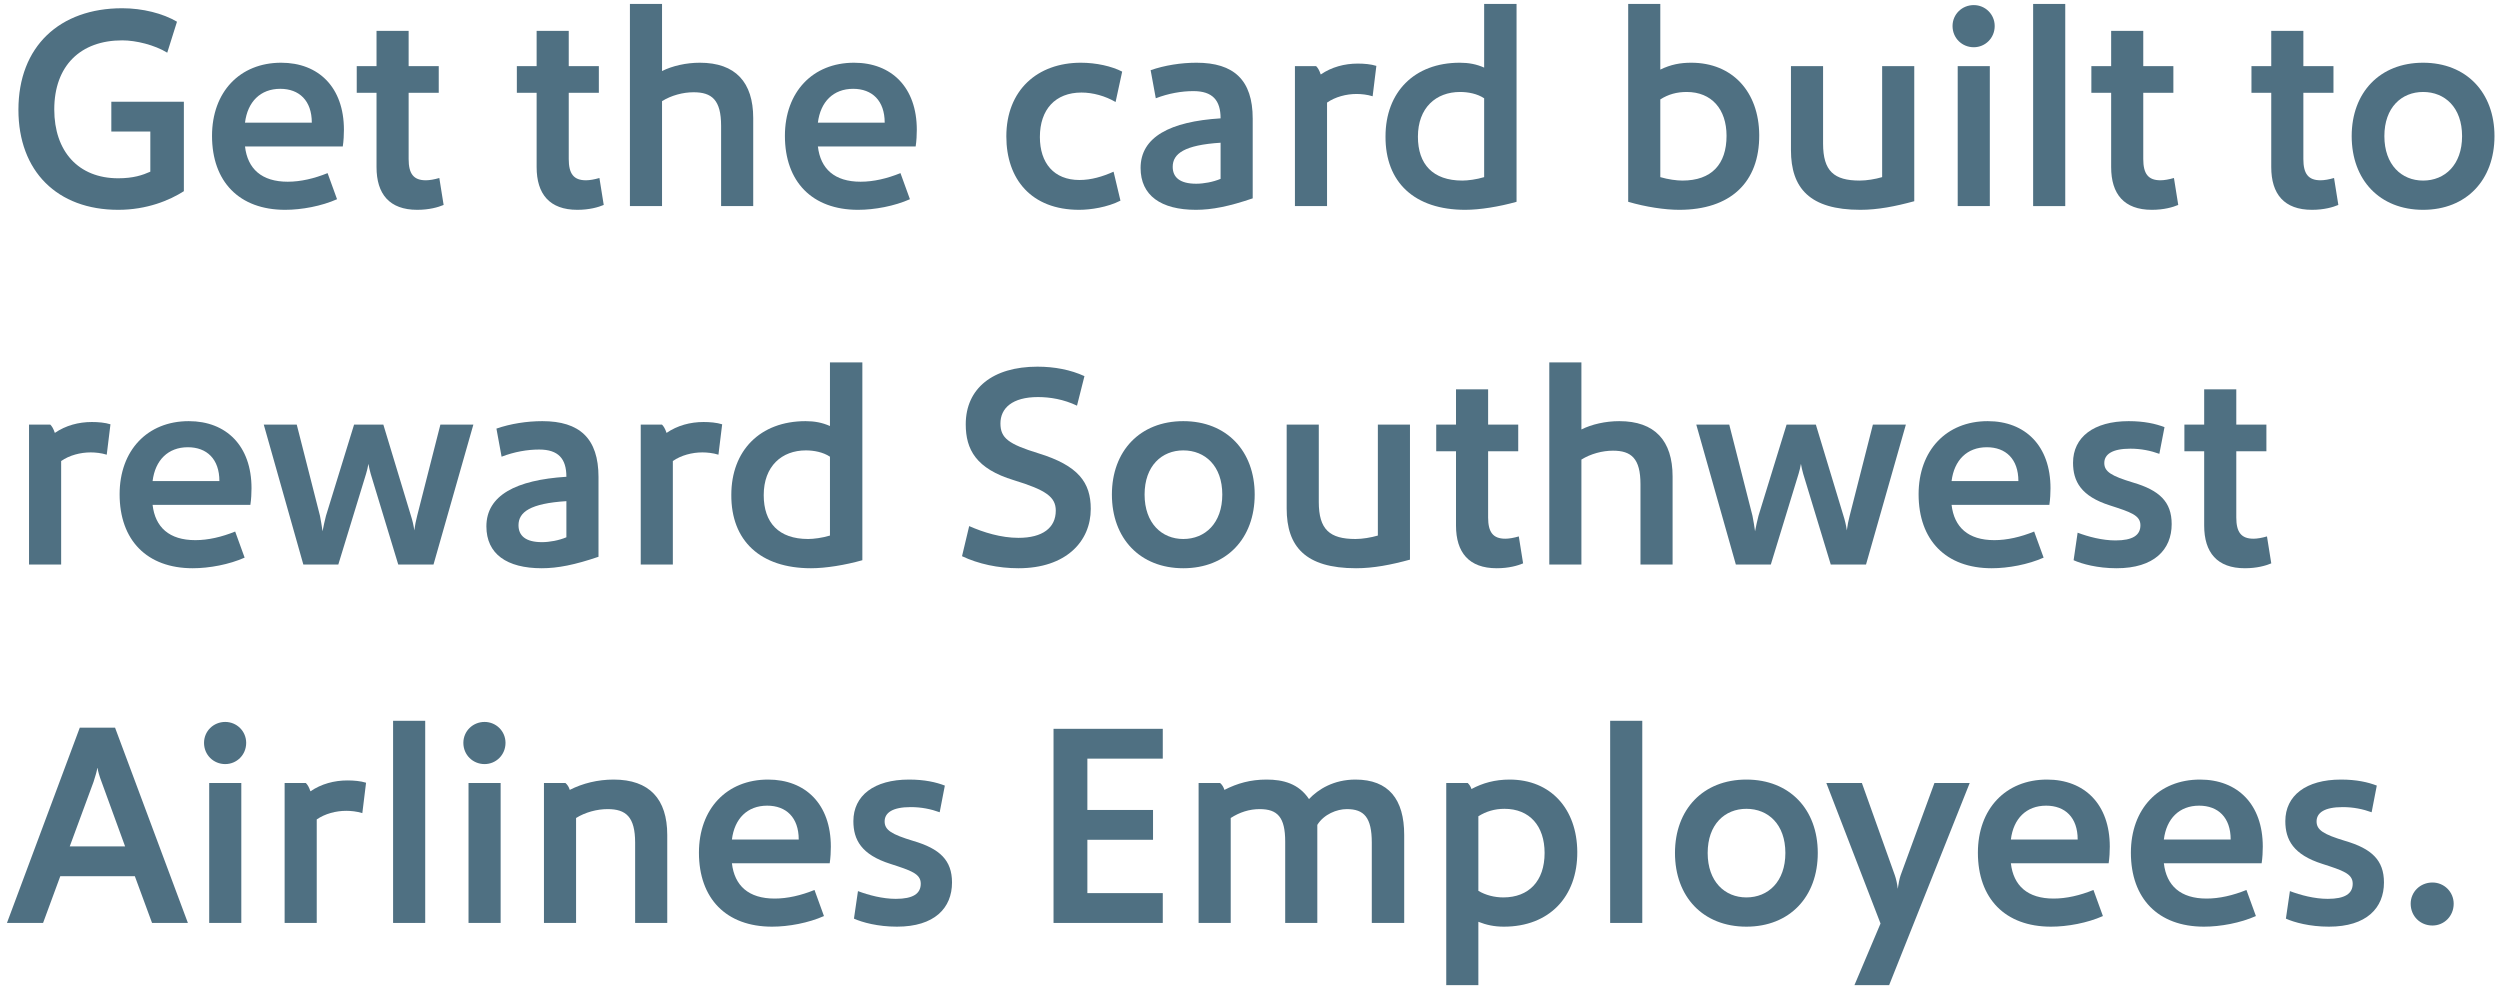 <svg width="279" height="110" viewBox="0 0 279 110" fill="none" xmlns="http://www.w3.org/2000/svg">
<path d="M271.463 103.288C270.087 103.288 269.031 102.232 269.031 100.856C269.031 99.544 270.087 98.488 271.463 98.488C272.775 98.488 273.831 99.544 273.831 100.856C273.831 102.232 272.775 103.288 271.463 103.288Z" fill="#4F7082"/>
<path d="M266.05 98.488C266.05 101.336 264.098 103.416 259.906 103.416C257.762 103.416 256.034 102.936 255.106 102.52L255.554 99.448C256.738 99.896 258.306 100.312 259.778 100.312C261.698 100.312 262.562 99.736 262.562 98.616C262.562 97.496 261.442 97.144 259.17 96.408C255.938 95.384 255.042 93.72 255.042 91.64C255.042 88.792 257.346 87 261.25 87C262.978 87 264.258 87.288 265.25 87.672L264.674 90.648C263.714 90.296 262.626 90.072 261.442 90.072C259.394 90.072 258.53 90.712 258.53 91.672C258.53 92.632 259.298 93.112 261.73 93.848C264.674 94.712 266.05 95.992 266.05 98.488Z" fill="#4F7082"/>
<path d="M252.527 94.488C252.527 95 252.495 95.736 252.399 96.344H241.487C241.775 98.84 243.343 100.28 246.255 100.28C247.695 100.28 249.199 99.928 250.703 99.32L251.759 102.232C250.031 103 247.823 103.416 245.967 103.416C240.847 103.416 237.807 100.28 237.807 95.16C237.807 90.264 240.911 87 245.519 87C249.711 87 252.527 89.752 252.527 94.488ZM241.487 93.688H248.943C248.943 91.224 247.535 89.912 245.423 89.912C243.215 89.912 241.775 91.352 241.487 93.688Z" fill="#4F7082"/>
<path d="M235.453 94.488C235.453 95 235.421 95.736 235.325 96.344H224.413C224.701 98.84 226.269 100.28 229.181 100.28C230.621 100.28 232.125 99.928 233.629 99.32L234.685 102.232C232.957 103 230.749 103.416 228.893 103.416C223.773 103.416 220.733 100.28 220.733 95.16C220.733 90.264 223.837 87 228.445 87C232.637 87 235.453 89.752 235.453 94.488ZM224.413 93.688H231.869C231.869 91.224 230.461 89.912 228.349 89.912C226.141 89.912 224.701 91.352 224.413 93.688Z" fill="#4F7082"/>
<path d="M207.787 87.384L211.467 97.688C211.595 98.04 211.755 98.744 211.787 99.192C211.851 98.744 211.979 98.04 212.107 97.688L215.883 87.384H219.819L210.827 109.944H206.955L209.867 103.064L203.819 87.384H207.787Z" fill="#4F7082"/>
<path d="M202.864 95.192C202.864 100.088 199.728 103.416 194.896 103.416C190.064 103.416 186.928 100.088 186.928 95.192C186.928 90.328 190.064 87 194.896 87C199.728 87 202.864 90.328 202.864 95.192ZM199.248 95.192C199.248 91.992 197.328 90.264 194.896 90.264C192.496 90.264 190.576 91.992 190.576 95.192C190.576 98.392 192.496 100.152 194.896 100.152C197.328 100.152 199.248 98.392 199.248 95.192Z" fill="#4F7082"/>
<path d="M179.694 103V80.44H183.278V103H179.694Z" fill="#4F7082"/>
<path d="M168.473 87C173.081 87 175.993 90.296 176.025 95.064C176.057 100.088 172.889 103.416 167.833 103.416C166.745 103.416 165.881 103.224 164.985 102.872V109.944H161.401V87.384H163.801C163.993 87.576 164.121 87.768 164.217 88.056C165.465 87.384 166.841 87 168.473 87ZM167.897 90.264C166.809 90.264 165.849 90.552 164.985 91.096V99.416C165.785 99.896 166.777 100.152 167.769 100.152C170.617 100.152 172.377 98.328 172.377 95.192C172.377 92.184 170.713 90.264 167.897 90.264Z" fill="#4F7082"/>
<path d="M151.268 87C154.98 87 156.708 89.208 156.708 93.176V103H153.092V94.04C153.092 91.224 152.228 90.296 150.308 90.296C149.188 90.296 147.748 90.872 147.012 92.056V103H143.428V93.912C143.428 91.192 142.564 90.296 140.58 90.296C139.428 90.296 138.34 90.648 137.348 91.288V103H133.764V87.384H136.164C136.388 87.576 136.548 87.832 136.644 88.152C138.084 87.416 139.556 87 141.348 87C143.204 87 144.932 87.448 146.084 89.176C147.108 88.088 148.836 87 151.268 87Z" fill="#4F7082"/>
<path d="M128.678 93.72H121.35V99.672H129.766V103H117.574V81.336H129.766V84.664H121.35V90.392H128.678V93.72Z" fill="#4F7082"/>
<path d="M106.245 98.488C106.245 101.336 104.293 103.416 100.101 103.416C97.957 103.416 96.229 102.936 95.301 102.52L95.749 99.448C96.933 99.896 98.501 100.312 99.973 100.312C101.893 100.312 102.757 99.736 102.757 98.616C102.757 97.496 101.637 97.144 99.365 96.408C96.133 95.384 95.237 93.72 95.237 91.64C95.237 88.792 97.541 87 101.445 87C103.173 87 104.453 87.288 105.445 87.672L104.869 90.648C103.909 90.296 102.821 90.072 101.637 90.072C99.589 90.072 98.725 90.712 98.725 91.672C98.725 92.632 99.493 93.112 101.925 93.848C104.869 94.712 106.245 95.992 106.245 98.488Z" fill="#4F7082"/>
<path d="M92.722 94.488C92.722 95 92.69 95.736 92.594 96.344H81.682C81.97 98.84 83.538 100.28 86.45 100.28C87.89 100.28 89.394 99.928 90.898 99.32L91.954 102.232C90.226 103 88.018 103.416 86.162 103.416C81.042 103.416 78.002 100.28 78.002 95.16C78.002 90.264 81.106 87 85.714 87C89.906 87 92.722 89.752 92.722 94.488ZM81.682 93.688H89.138C89.138 91.224 87.73 89.912 85.618 89.912C83.41 89.912 81.97 91.352 81.682 93.688Z" fill="#4F7082"/>
<path d="M68.481 87C72.481 87 74.465 89.176 74.465 93.176V103H70.881V94.04C70.881 91.16 69.857 90.296 67.809 90.296C66.625 90.296 65.313 90.648 64.289 91.288V103H60.705V87.384H63.105C63.329 87.576 63.489 87.832 63.585 88.152C65.025 87.416 66.721 87 68.481 87Z" fill="#4F7082"/>
<path d="M54.079 85.272C52.767 85.272 51.711 84.248 51.711 82.904C51.711 81.592 52.767 80.568 54.079 80.568C55.359 80.568 56.415 81.592 56.415 82.904C56.415 84.248 55.359 85.272 54.079 85.272ZM52.287 103V87.384H55.871V103H52.287Z" fill="#4F7082"/>
<path d="M43.869 103V80.44H47.453V103H43.869Z" fill="#4F7082"/>
<path d="M38.772 87.096C39.476 87.096 40.244 87.16 40.852 87.352L40.436 90.744C39.828 90.552 39.156 90.488 38.644 90.488C37.492 90.488 36.276 90.808 35.348 91.448V103H31.764V87.384H34.132C34.324 87.576 34.484 87.832 34.644 88.312C35.86 87.48 37.3 87.096 38.772 87.096Z" fill="#4F7082"/>
<path d="M25.137 85.272C23.826 85.272 22.77 84.248 22.77 82.904C22.77 81.592 23.826 80.568 25.137 80.568C26.418 80.568 27.474 81.592 27.474 82.904C27.474 84.248 26.418 85.272 25.137 85.272ZM23.346 103V87.384H26.93V103H23.346Z" fill="#4F7082"/>
<path d="M0.776 103L8.904 81.208H12.84L20.968 103H16.968L15.048 97.784H6.728L4.808 103H0.776ZM13.96 94.456L11.336 87.256C11.112 86.68 10.92 86.008 10.888 85.72H10.856C10.824 86.008 10.632 86.68 10.44 87.256L7.784 94.456H13.96Z" fill="#4F7082"/>
<path d="M252.994 59.864L253.474 62.872C252.866 63.128 251.874 63.416 250.53 63.416C247.426 63.416 245.986 61.656 245.986 58.648V50.36H243.778V47.384H245.986V43.448H249.57V47.384H252.93V50.36H249.57V57.752C249.57 59.384 250.114 60.12 251.49 60.12C251.906 60.12 252.45 60.024 252.994 59.864Z" fill="#4F7082"/>
<path d="M242.359 58.488C242.359 61.336 240.407 63.416 236.215 63.416C234.071 63.416 232.343 62.936 231.415 62.52L231.863 59.448C233.047 59.896 234.615 60.312 236.087 60.312C238.007 60.312 238.871 59.736 238.871 58.616C238.871 57.496 237.751 57.144 235.479 56.408C232.247 55.384 231.351 53.72 231.351 51.64C231.351 48.792 233.655 47 237.559 47C239.287 47 240.567 47.288 241.559 47.672L240.983 50.648C240.023 50.296 238.935 50.072 237.751 50.072C235.703 50.072 234.839 50.712 234.839 51.672C234.839 52.632 235.607 53.112 238.039 53.848C240.983 54.712 242.359 55.992 242.359 58.488Z" fill="#4F7082"/>
<path d="M228.836 54.488C228.836 55 228.804 55.736 228.708 56.344H217.796C218.084 58.84 219.652 60.28 222.564 60.28C224.004 60.28 225.508 59.928 227.012 59.32L228.068 62.232C226.34 63 224.132 63.416 222.276 63.416C217.156 63.416 214.116 60.28 214.116 55.16C214.116 50.264 217.22 47 221.828 47C226.02 47 228.836 49.752 228.836 54.488ZM217.796 53.688H225.252C225.252 51.224 223.844 49.912 221.732 49.912C219.524 49.912 218.084 51.352 217.796 53.688Z" fill="#4F7082"/>
<path d="M204.312 63L201.24 52.888C201.144 52.568 201.048 52.12 200.984 51.768C200.92 52.12 200.824 52.568 200.728 52.856L197.624 63H193.72L189.304 47.384H192.984L195.576 57.56C195.672 58.072 195.8 58.776 195.864 59.288C195.96 58.744 196.12 58.072 196.248 57.56L199.384 47.384H202.648L205.72 57.528C205.88 58.008 206.04 58.68 206.104 59.192C206.168 58.68 206.296 58.04 206.424 57.56L209.016 47.384H212.696L208.248 63H204.312Z" fill="#4F7082"/>
<path d="M180.709 47C184.677 47 186.661 49.176 186.661 53.176V63H183.077V54.04C183.077 51.16 182.053 50.296 180.005 50.296C178.821 50.296 177.509 50.648 176.485 51.288V63H172.901V40.44H176.485V47.928C177.637 47.352 179.173 47 180.709 47Z" fill="#4F7082"/>
<path d="M169.498 59.864L169.978 62.872C169.37 63.128 168.378 63.416 167.034 63.416C163.93 63.416 162.49 61.656 162.49 58.648V50.36H160.282V47.384H162.49V43.448H166.074V47.384H169.434V50.36H166.074V57.752C166.074 59.384 166.618 60.12 167.994 60.12C168.41 60.12 168.954 60.024 169.498 59.864Z" fill="#4F7082"/>
<path d="M157.353 47.384V62.456C155.241 63.032 153.289 63.416 151.337 63.416C145.673 63.416 143.593 60.984 143.593 56.76V47.384H147.177V56.024C147.177 59.096 148.393 60.152 151.273 60.152C152.041 60.152 153.001 59.992 153.769 59.768V47.384H157.353Z" fill="#4F7082"/>
<path d="M140.024 55.192C140.024 60.088 136.888 63.416 132.056 63.416C127.224 63.416 124.088 60.088 124.088 55.192C124.088 50.328 127.224 47 132.056 47C136.888 47 140.024 50.328 140.024 55.192ZM136.408 55.192C136.408 51.992 134.488 50.264 132.056 50.264C129.656 50.264 127.736 51.992 127.736 55.192C127.736 58.392 129.656 60.152 132.056 60.152C134.488 60.152 136.408 58.392 136.408 55.192Z" fill="#4F7082"/>
<path d="M121.729 56.792C121.729 60.44 118.945 63.416 113.665 63.416C111.393 63.416 109.185 62.936 107.361 62.072L108.161 58.712C109.761 59.416 111.713 60.024 113.665 60.024C116.353 60.024 117.825 58.904 117.825 56.984C117.825 55.448 116.705 54.68 113.153 53.592C108.929 52.312 107.777 50.168 107.777 47.352C107.777 43.352 110.785 40.92 115.777 40.92C117.697 40.92 119.489 41.272 121.025 41.976L120.193 45.272C118.721 44.568 117.185 44.312 115.841 44.312C112.961 44.312 111.649 45.56 111.649 47.256C111.649 48.888 112.545 49.56 115.873 50.584C120.353 51.96 121.729 53.848 121.729 56.792Z" fill="#4F7082"/>
<path d="M96.239 40.44V62.52C94.319 63.064 92.143 63.416 90.511 63.416C84.847 63.416 81.583 60.344 81.615 55.224C81.615 50.296 84.815 47 89.903 47C90.895 47 91.759 47.16 92.623 47.544V40.44H96.239ZM89.935 50.264C87.247 50.264 85.231 52.024 85.231 55.256C85.231 58.328 86.895 60.152 90.191 60.152C90.799 60.152 91.791 60.024 92.623 59.768V50.968C91.855 50.456 90.831 50.264 89.935 50.264Z" fill="#4F7082"/>
<path d="M78.514 47.096C79.218 47.096 79.986 47.16 80.594 47.352L80.178 50.744C79.57 50.552 78.898 50.488 78.386 50.488C77.234 50.488 76.018 50.808 75.09 51.448V63H71.506V47.384H73.874C74.066 47.576 74.226 47.832 74.386 48.312C75.602 47.48 77.042 47.096 78.514 47.096Z" fill="#4F7082"/>
<path d="M60.521 47C64.681 47 66.793 48.92 66.793 53.24V62.136C64.169 63.032 62.249 63.416 60.457 63.416C56.553 63.416 54.281 61.816 54.281 58.744C54.281 55.288 57.577 53.56 63.209 53.208C63.209 51.192 62.313 50.168 60.169 50.168C58.857 50.168 57.385 50.424 55.977 50.968L55.401 47.832C56.969 47.288 58.793 47 60.521 47ZM60.489 60.504C61.321 60.504 62.377 60.312 63.209 59.96V55.928C59.177 56.184 57.865 57.144 57.865 58.616C57.865 59.768 58.633 60.504 60.489 60.504Z" fill="#4F7082"/>
<path d="M44.444 63L41.372 52.888C41.276 52.568 41.18 52.12 41.116 51.768C41.052 52.12 40.956 52.568 40.86 52.856L37.756 63H33.852L29.436 47.384H33.116L35.708 57.56C35.804 58.072 35.932 58.776 35.996 59.288C36.092 58.744 36.252 58.072 36.38 57.56L39.516 47.384H42.78L45.852 57.528C46.012 58.008 46.172 58.68 46.236 59.192C46.3 58.68 46.428 58.04 46.556 57.56L49.148 47.384H52.828L48.38 63H44.444Z" fill="#4F7082"/>
<path d="M28.069 54.488C28.069 55 28.037 55.736 27.941 56.344H17.029C17.317 58.84 18.885 60.28 21.797 60.28C23.237 60.28 24.741 59.928 26.245 59.32L27.301 62.232C25.573 63 23.365 63.416 21.509 63.416C16.389 63.416 13.349 60.28 13.349 55.16C13.349 50.264 16.453 47 21.061 47C25.253 47 28.069 49.752 28.069 54.488ZM17.029 53.688H24.485C24.485 51.224 23.077 49.912 20.965 49.912C18.757 49.912 17.317 51.352 17.029 53.688Z" fill="#4F7082"/>
<path d="M10.248 47.096C10.952 47.096 11.72 47.16 12.328 47.352L11.912 50.744C11.304 50.552 10.632 50.488 10.12 50.488C8.968 50.488 7.752 50.808 6.824 51.448V63H3.24V47.384H5.608C5.8 47.576 5.96 47.832 6.12 48.312C7.336 47.48 8.776 47.096 10.248 47.096Z" fill="#4F7082"/>
<path d="M278.384 15.192C278.384 20.088 275.248 23.416 270.416 23.416C265.584 23.416 262.448 20.088 262.448 15.192C262.448 10.328 265.584 7 270.416 7C275.248 7 278.384 10.328 278.384 15.192ZM274.768 15.192C274.768 11.992 272.848 10.264 270.416 10.264C268.016 10.264 266.096 11.992 266.096 15.192C266.096 18.392 268.016 20.152 270.416 20.152C272.848 20.152 274.768 18.392 274.768 15.192Z" fill="#4F7082"/>
<path d="M260.479 19.864L260.959 22.872C260.351 23.128 259.359 23.416 258.015 23.416C254.911 23.416 253.471 21.656 253.471 18.648V10.36H251.263V7.384H253.471V3.448H257.055V7.384H260.415V10.36H257.055V17.752C257.055 19.384 257.599 20.12 258.975 20.12C259.391 20.12 259.935 20.024 260.479 19.864Z" fill="#4F7082"/>
<path d="M242.612 19.864L243.092 22.872C242.484 23.128 241.492 23.416 240.148 23.416C237.044 23.416 235.604 21.656 235.604 18.648V10.36H233.396V7.384H235.604V3.448H239.188V7.384H242.548V10.36H239.188V17.752C239.188 19.384 239.732 20.12 241.108 20.12C241.524 20.12 242.068 20.024 242.612 19.864Z" fill="#4F7082"/>
<path d="M226.898 23V0.44H230.482V23H226.898Z" fill="#4F7082"/>
<path d="M220.272 5.272C218.96 5.272 217.904 4.248 217.904 2.904C217.904 1.592 218.96 0.568 220.272 0.568C221.552 0.568 222.608 1.592 222.608 2.904C222.608 4.248 221.552 5.272 220.272 5.272ZM218.48 23V7.384H222.064V23H218.48Z" fill="#4F7082"/>
<path d="M213.631 7.384V22.456C211.519 23.032 209.567 23.416 207.615 23.416C201.951 23.416 199.871 20.984 199.871 16.76V7.384H203.455V16.024C203.455 19.096 204.671 20.152 207.551 20.152C208.319 20.152 209.279 19.992 210.047 19.768V7.384H213.631Z" fill="#4F7082"/>
<path d="M185.29 0.44V7.768C186.474 7.192 187.53 7 188.746 7C193.354 7 196.298 10.264 196.33 15.064C196.362 20.376 193.098 23.416 187.402 23.416C185.802 23.416 183.658 23.096 181.706 22.52V0.44H185.29ZM188.234 10.264C187.146 10.264 186.186 10.52 185.29 11.096V19.768C186.154 20.024 187.114 20.152 187.754 20.152C191.018 20.152 192.682 18.328 192.682 15.16C192.682 12.184 191.018 10.264 188.234 10.264Z" fill="#4F7082"/>
<path d="M169.247 0.44V22.52C167.327 23.064 165.151 23.416 163.519 23.416C157.855 23.416 154.591 20.344 154.623 15.224C154.623 10.296 157.823 7 162.911 7C163.903 7 164.767 7.16 165.631 7.544V0.44H169.247ZM162.943 10.264C160.255 10.264 158.239 12.024 158.239 15.256C158.239 18.328 159.903 20.152 163.199 20.152C163.807 20.152 164.799 20.024 165.631 19.768V10.968C164.863 10.456 163.839 10.264 162.943 10.264Z" fill="#4F7082"/>
<path d="M151.522 7.096C152.226 7.096 152.994 7.16 153.602 7.352L153.186 10.744C152.578 10.552 151.906 10.488 151.394 10.488C150.242 10.488 149.026 10.808 148.098 11.448V23H144.514V7.384H146.882C147.074 7.576 147.234 7.832 147.394 8.312C148.61 7.48 150.05 7.096 151.522 7.096Z" fill="#4F7082"/>
<path d="M133.53 7C137.69 7 139.802 8.92 139.802 13.24V22.136C137.178 23.032 135.258 23.416 133.466 23.416C129.562 23.416 127.29 21.816 127.29 18.744C127.29 15.288 130.586 13.56 136.218 13.208C136.218 11.192 135.322 10.168 133.178 10.168C131.866 10.168 130.394 10.424 128.986 10.968L128.41 7.832C129.978 7.288 131.802 7 133.53 7ZM133.498 20.504C134.33 20.504 135.386 20.312 136.218 19.96V15.928C132.186 16.184 130.874 17.144 130.874 18.616C130.874 19.768 131.642 20.504 133.498 20.504Z" fill="#4F7082"/>
<path d="M125.235 7.992L124.499 11.384C123.347 10.712 121.971 10.328 120.691 10.328C117.779 10.328 116.051 12.216 116.051 15.288C116.051 18.2 117.619 20.088 120.467 20.088C121.779 20.088 123.059 19.704 124.275 19.16L125.043 22.392C123.603 23.128 121.715 23.416 120.435 23.416C115.091 23.416 112.307 19.992 112.307 15.224C112.307 10.072 115.763 7 120.627 7C122.323 7 124.051 7.384 125.235 7.992Z" fill="#4F7082"/>
<path d="M102.316 14.488C102.316 15 102.284 15.736 102.188 16.344H91.276C91.564 18.84 93.132 20.28 96.044 20.28C97.484 20.28 98.988 19.928 100.492 19.32L101.548 22.232C99.82 23 97.612 23.416 95.756 23.416C90.636 23.416 87.596 20.28 87.596 15.16C87.596 10.264 90.7 7 95.308 7C99.5 7 102.316 9.752 102.316 14.488ZM91.276 13.688H98.732C98.732 11.224 97.324 9.912 95.212 9.912C93.004 9.912 91.564 11.352 91.276 13.688Z" fill="#4F7082"/>
<path d="M78.107 7C82.075 7 84.059 9.176 84.059 13.176V23H80.475V14.04C80.475 11.16 79.451 10.296 77.403 10.296C76.219 10.296 74.907 10.648 73.883 11.288V23H70.299V0.44H73.883V7.928C75.035 7.352 76.571 7 78.107 7Z" fill="#4F7082"/>
<path d="M66.896 19.864L67.376 22.872C66.768 23.128 65.776 23.416 64.432 23.416C61.328 23.416 59.888 21.656 59.888 18.648V10.36H57.68V7.384H59.888V3.448H63.472V7.384H66.832V10.36H63.472V17.752C63.472 19.384 64.016 20.12 65.392 20.12C65.808 20.12 66.352 20.024 66.896 19.864Z" fill="#4F7082"/>
<path d="M49.028 19.864L49.508 22.872C48.9 23.128 47.908 23.416 46.564 23.416C43.46 23.416 42.02 21.656 42.02 18.648V10.36H39.812V7.384H42.02V3.448H45.604V7.384H48.964V10.36H45.604V17.752C45.604 19.384 46.148 20.12 47.524 20.12C47.94 20.12 48.484 20.024 49.028 19.864Z" fill="#4F7082"/>
<path d="M38.382 14.488C38.382 15 38.35 15.736 38.254 16.344H27.342C27.63 18.84 29.198 20.28 32.11 20.28C33.55 20.28 35.054 19.928 36.558 19.32L37.614 22.232C35.886 23 33.678 23.416 31.822 23.416C26.702 23.416 23.662 20.28 23.662 15.16C23.662 10.264 26.766 7 31.374 7C35.566 7 38.382 9.752 38.382 14.488ZM27.342 13.688H34.798C34.798 11.224 33.39 9.912 31.278 9.912C29.07 9.912 27.63 11.352 27.342 13.688Z" fill="#4F7082"/>
<path d="M20.52 11.352V21.336C18.92 22.36 16.392 23.416 13.192 23.416C6.408 23.416 2.056 19.128 2.056 12.248C2.056 5.176 6.664 0.92 13.64 0.92C15.912 0.92 18.184 1.496 19.752 2.424L18.664 5.88C17.256 5.016 15.176 4.504 13.64 4.504C9 4.504 6.056 7.32 6.056 12.216C6.056 16.888 8.744 19.896 13.192 19.896C14.888 19.896 15.912 19.544 16.776 19.16V14.68H12.424V11.352H20.52Z" fill="#4F7082"/>
</svg>
